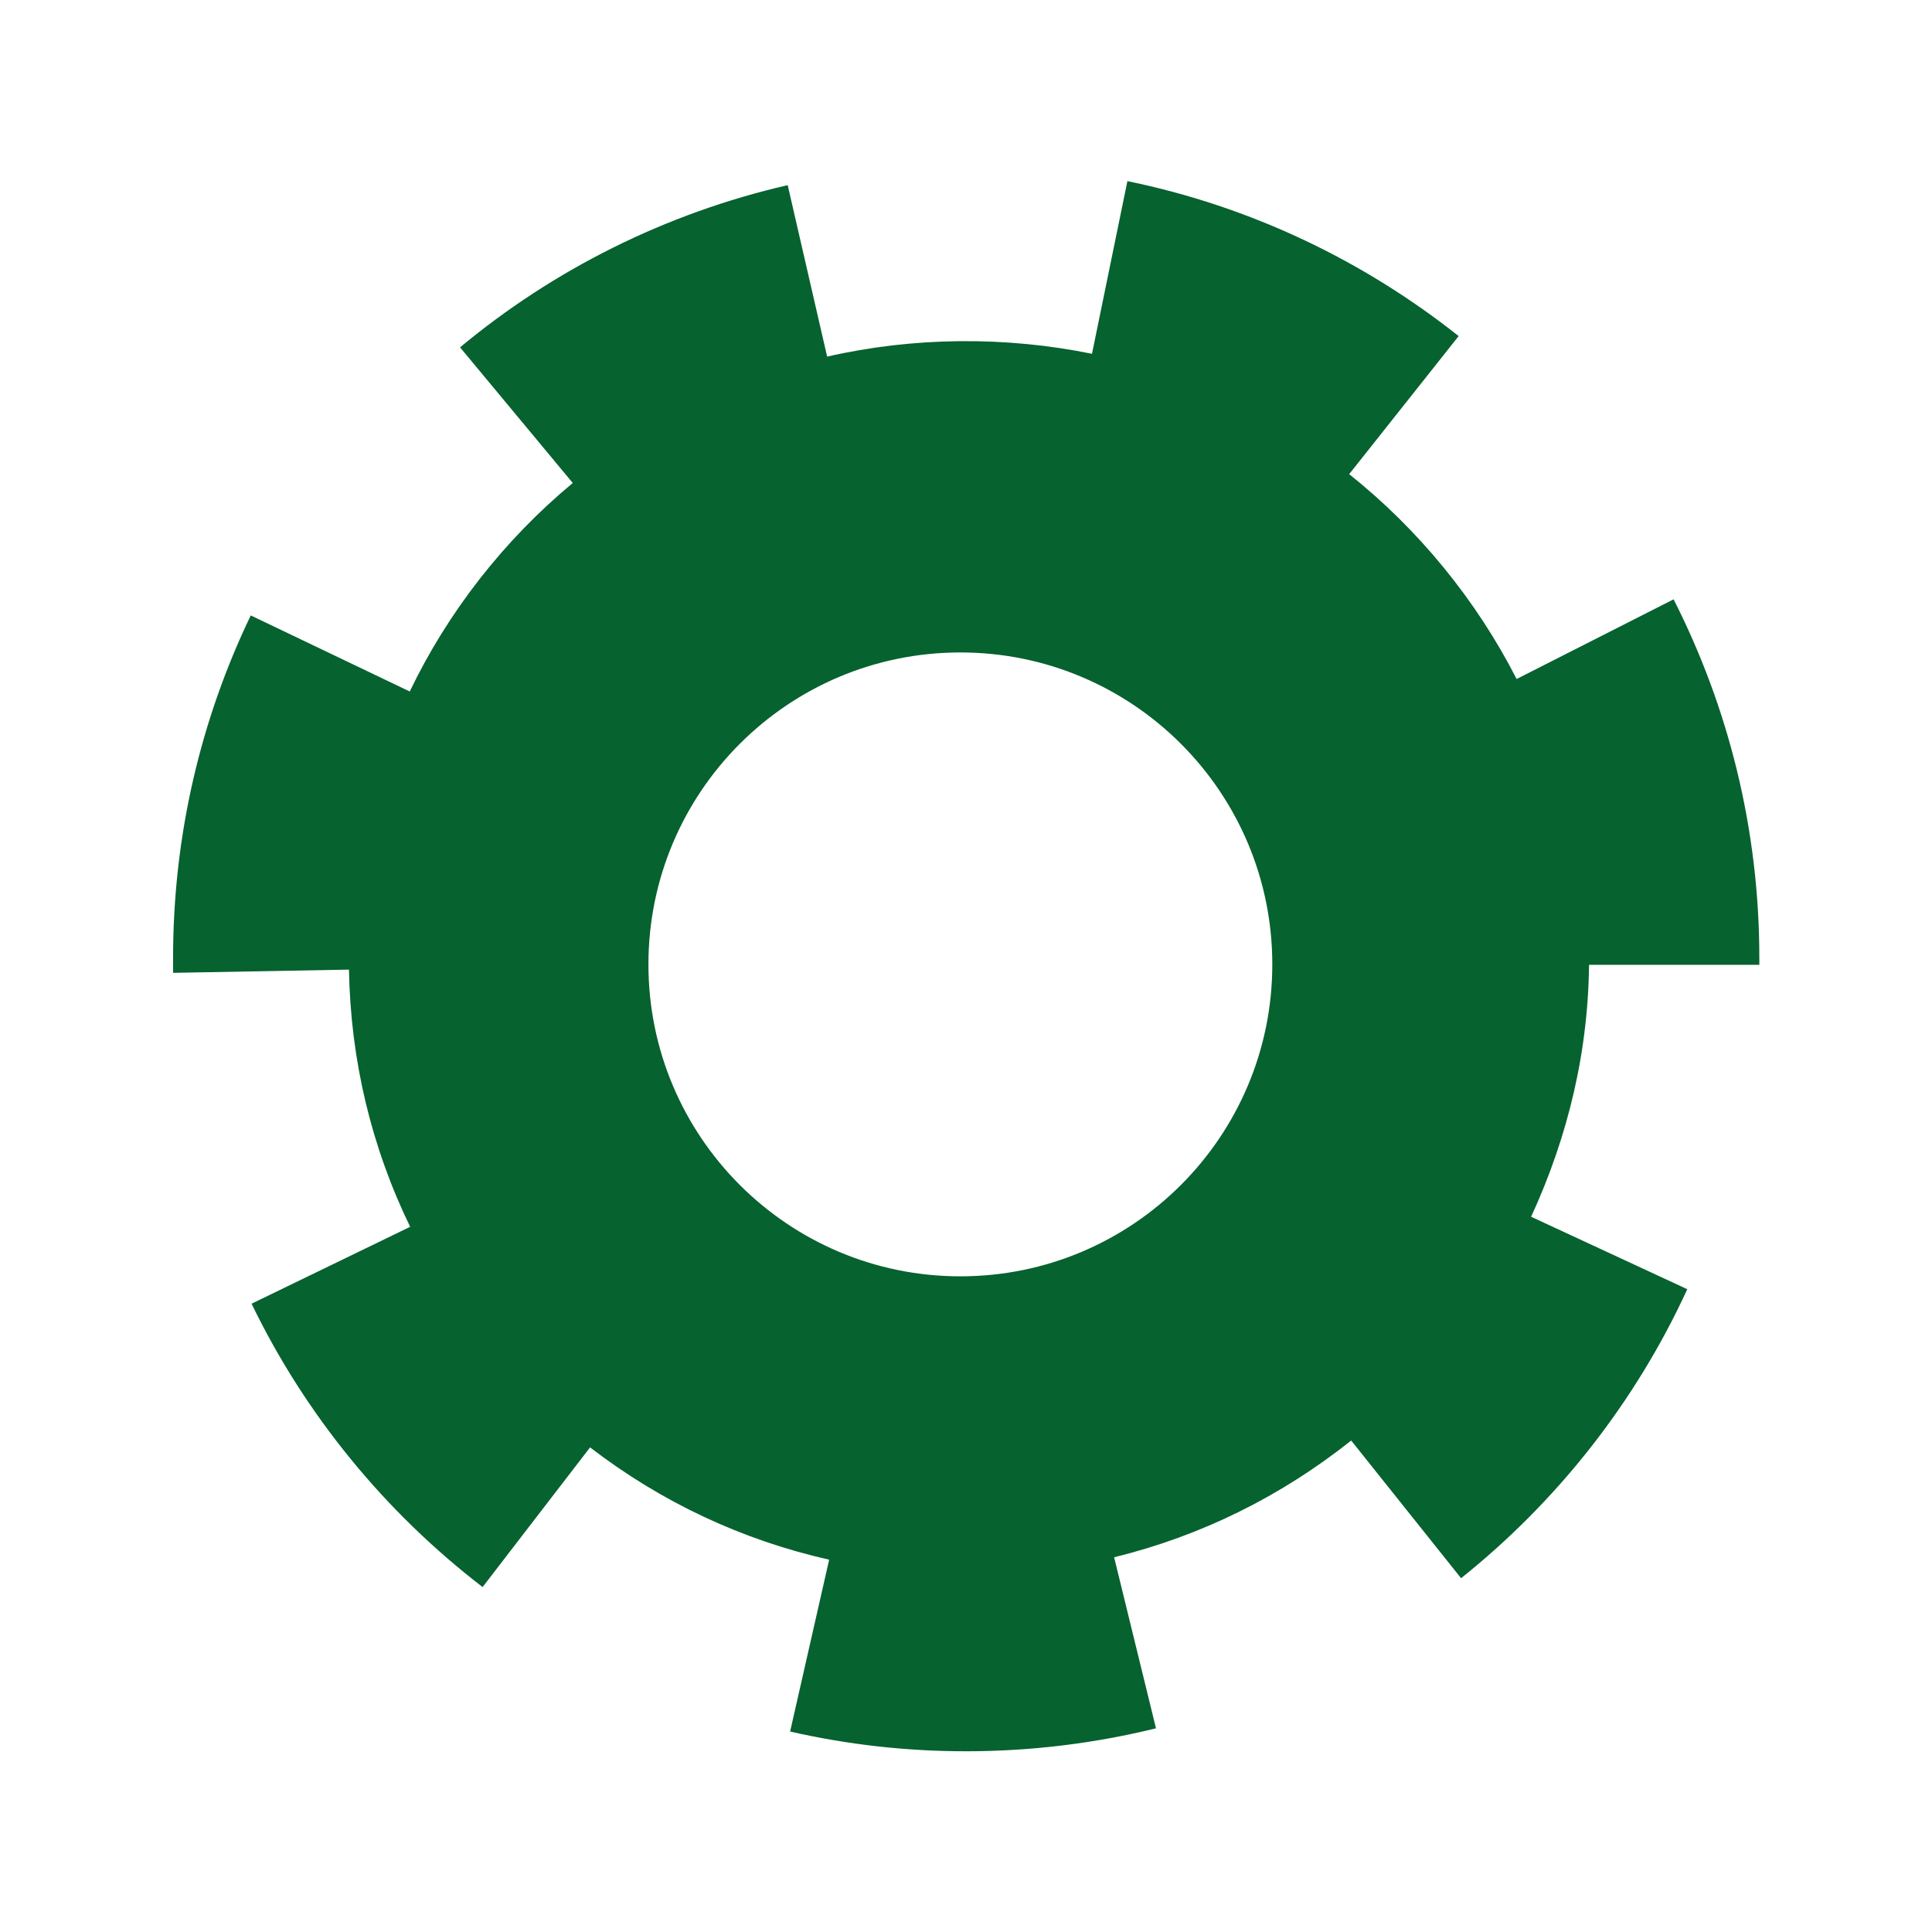 <?xml version="1.0" encoding="UTF-8"?>
<svg id="Layer_1" data-name="Layer 1" xmlns="http://www.w3.org/2000/svg" viewBox="0 0 48 48">
  <defs>
    <style>
      .cls-1 {
        fill: #06622f;
      }
    </style>
  </defs>
  <path class="cls-1" d="M16.11,23.96c0-4.28,3.47-7.75,7.75-7.75s7.75,3.47,7.75,7.75-3.47,7.75-7.75,7.75-7.75-3.47-7.75-7.75M39.47,23.8v.17h4.24c0-.06,0-.11,0-.17,0-3.21-.77-6.23-2.13-8.91l-3.9,1.98c-1-1.96-2.44-3.72-4.16-5.09l2.72-3.43c-2.36-1.87-5.16-3.22-8.23-3.85l-.88,4.29c-2.15-.44-4.44-.42-6.58.07l-.98-4.26c-3.04.7-5.82,2.1-8.14,4.03l2.8,3.37c-1.7,1.41-3.1,3.2-4.05,5.18l-3.95-1.89c-1.24,2.58-1.93,5.46-1.93,8.51,0,.12,0,.24,0,.37l4.37-.08c.04,2.24.55,4.39,1.52,6.39l-3.94,1.91c1.34,2.77,3.32,5.18,5.74,7.04l2.67-3.47c1.77,1.36,3.77,2.3,5.94,2.79l-.97,4.27c1.41.32,2.86.49,4.37.49,1.63,0,3.21-.2,4.72-.57l-1.04-4.25c2.16-.53,4.14-1.51,5.89-2.9l2.73,3.42c2.39-1.91,4.33-4.37,5.62-7.18l-3.88-1.8c.93-2.02,1.44-4.17,1.44-6.42Z"/>
</svg>